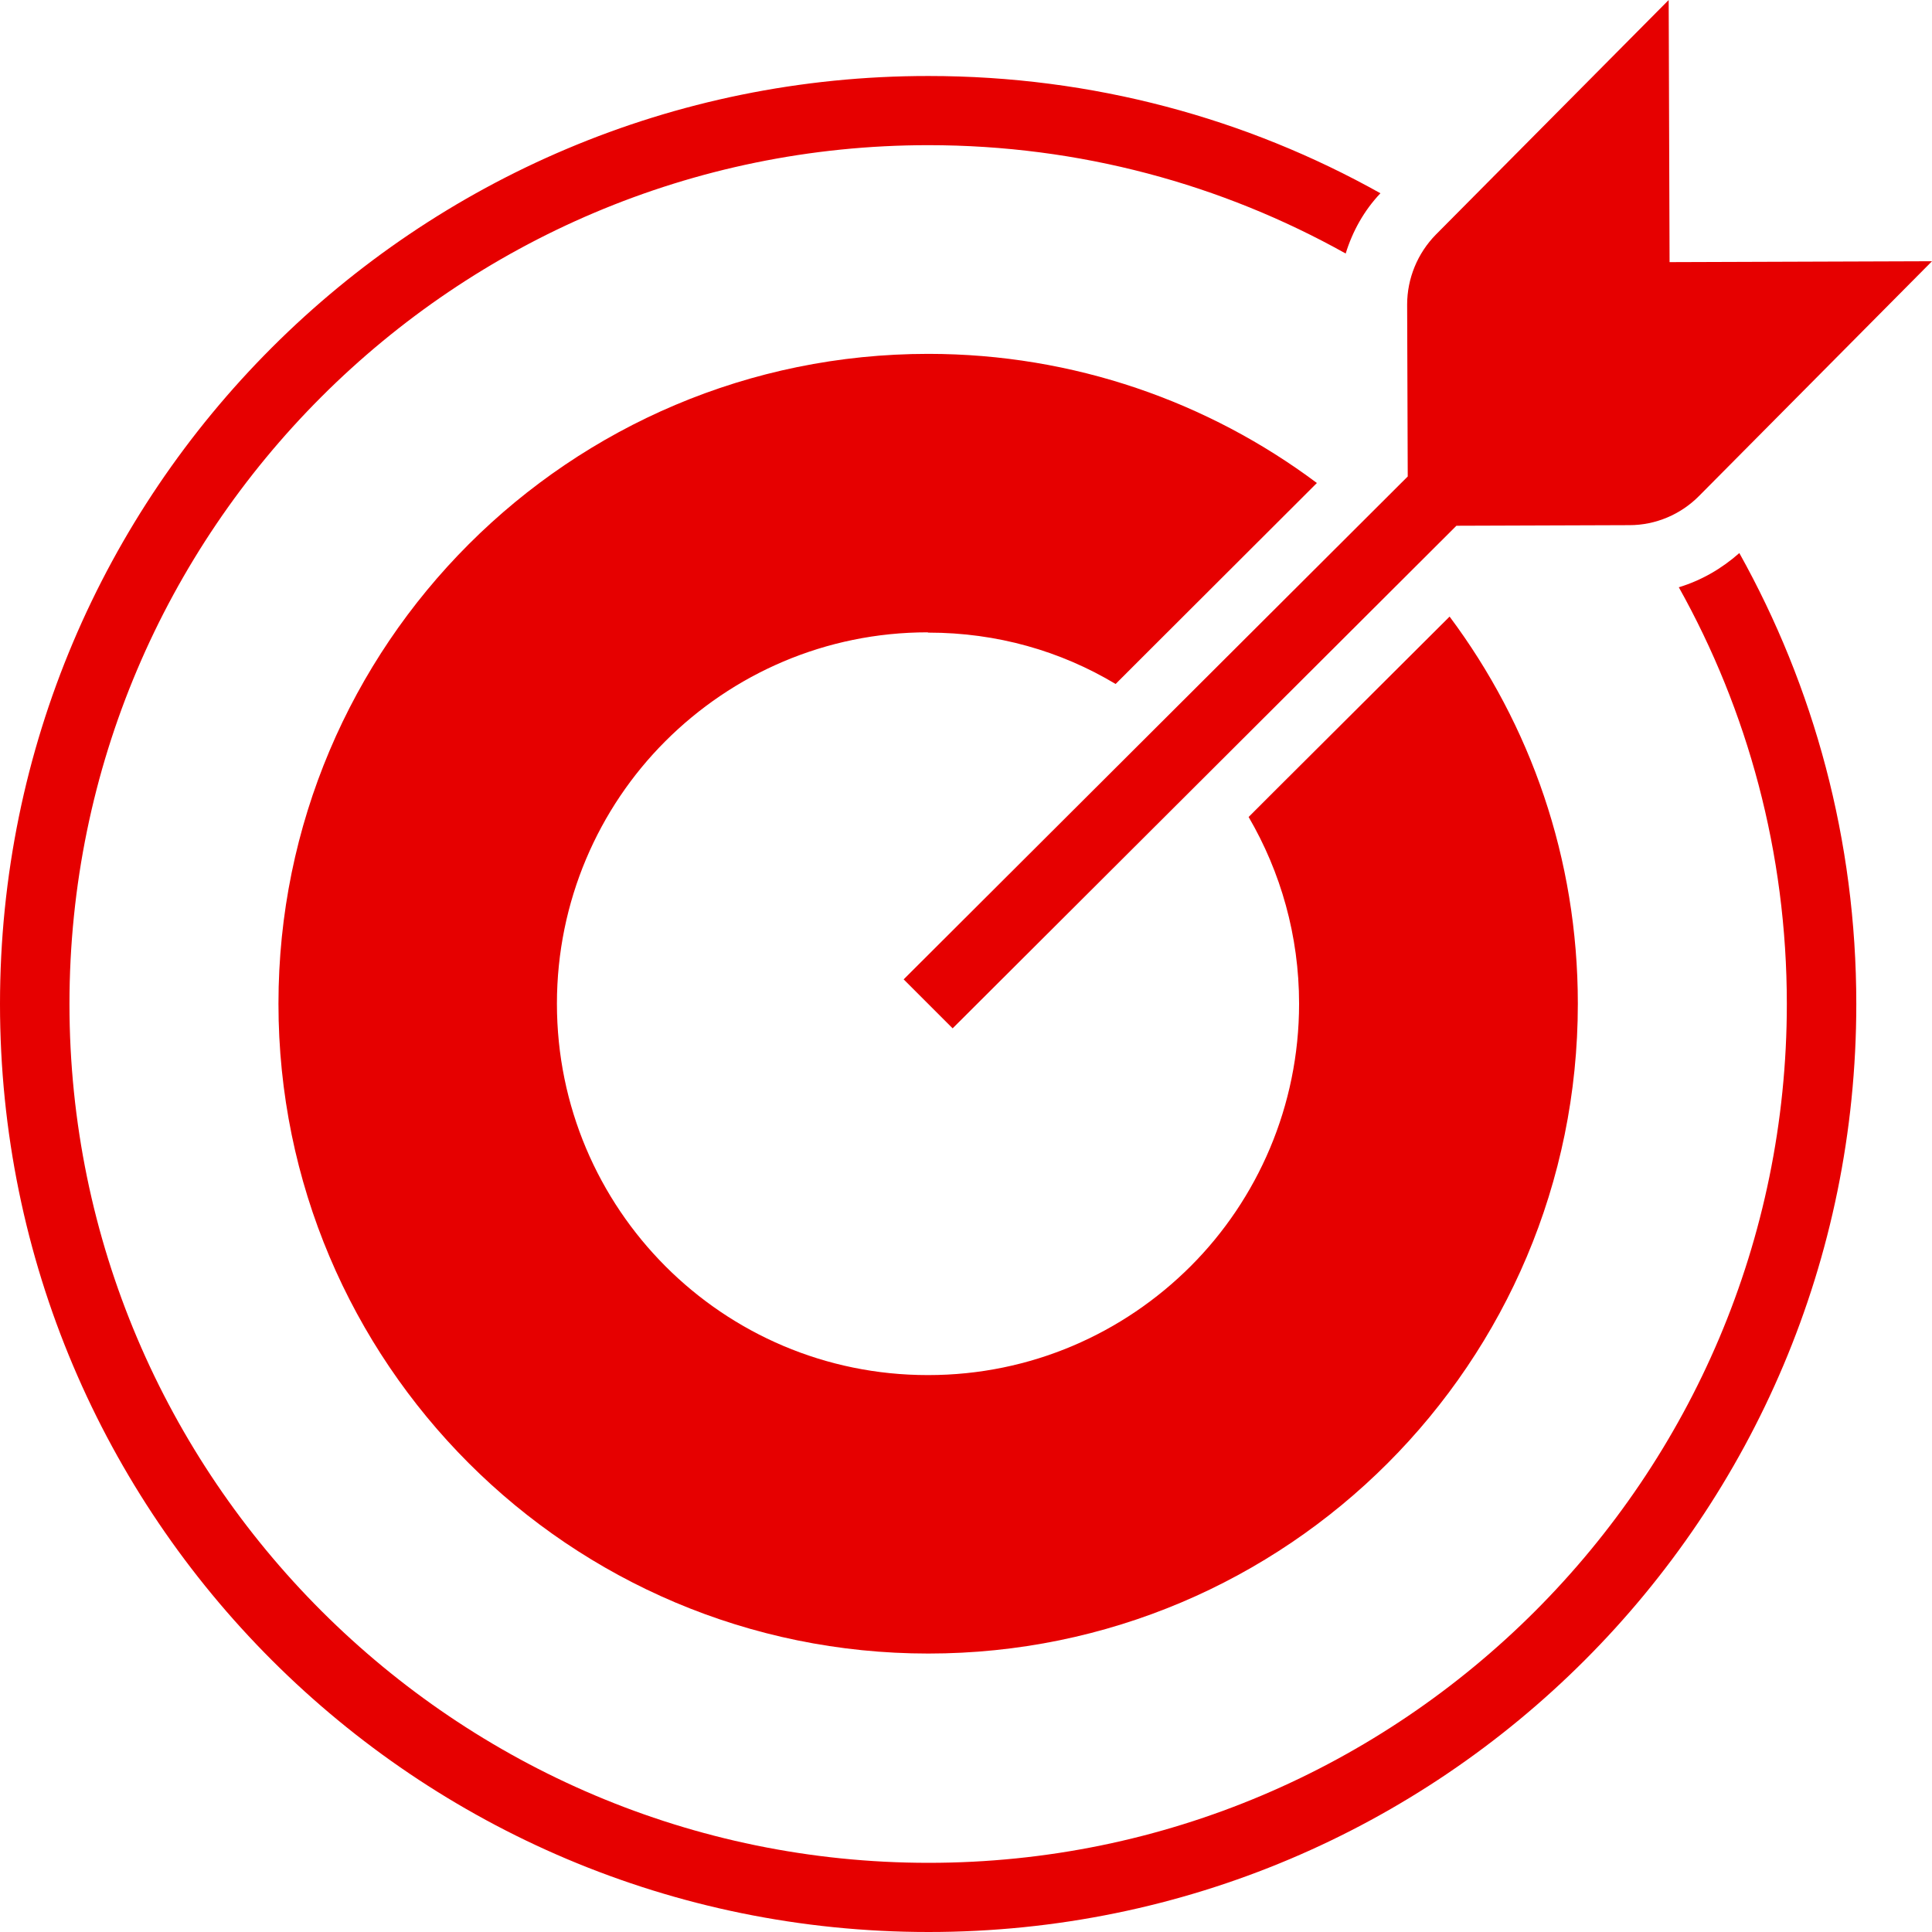 <?xml version="1.0" encoding="UTF-8"?><svg id="Layer_1" xmlns="http://www.w3.org/2000/svg" viewBox="0 0 65.08 65.08"><path d="M56.55,19.78c2.32,4.15,3.64,8.94,3.64,14.04,0,15.96-12.97,28.93-28.91,28.93S2.34,49.78,2.34,33.82,15.32,4.89,31.27,4.89c5.1,0,9.89,1.32,14.06,3.65.23-.75.62-1.45,1.17-2.03-4.5-2.52-9.69-3.95-15.22-3.95C14,2.55,0,16.54,0,33.82s14.01,31.26,31.28,31.26,31.25-13.99,31.25-31.26c0-5.52-1.43-10.69-3.94-15.19-.6.53-1.28.92-2.03,1.15Z" fill="#e60000"/><path d="M31.26,21.31h.02c2.3,0,4.45.62,6.3,1.73l.83-.83,5.95-5.94c-3.65-2.73-8.19-4.35-13.09-4.35-12.09,0-21.89,9.8-21.89,21.89s9.8,21.89,21.89,21.89,21.88-9.8,21.88-21.89c0-4.9-1.6-9.4-4.32-13.04l-5.94,5.92-.83.83c1.08,1.85,1.7,4,1.7,6.29,0,3.45-1.4,6.59-3.65,8.84-2.27,2.27-5.39,3.67-8.84,3.67h-.02c-6.9,0-12.49-5.6-12.49-12.51,0-3.45,1.4-6.59,3.65-8.84,2.27-2.27,5.39-3.67,8.84-3.67Z" fill="#e60000"/><path d="M30.44,32.99l1.65,1.65,16.97-16.93,5.83-.02c.88,0,1.73-.36,2.35-.99l7.84-7.9-8.84.03L56.21,0l-7.84,7.9c-.62.63-.97,1.48-.97,2.36l.02,5.79-16.99,16.95Z" fill="#e60000"/></svg>